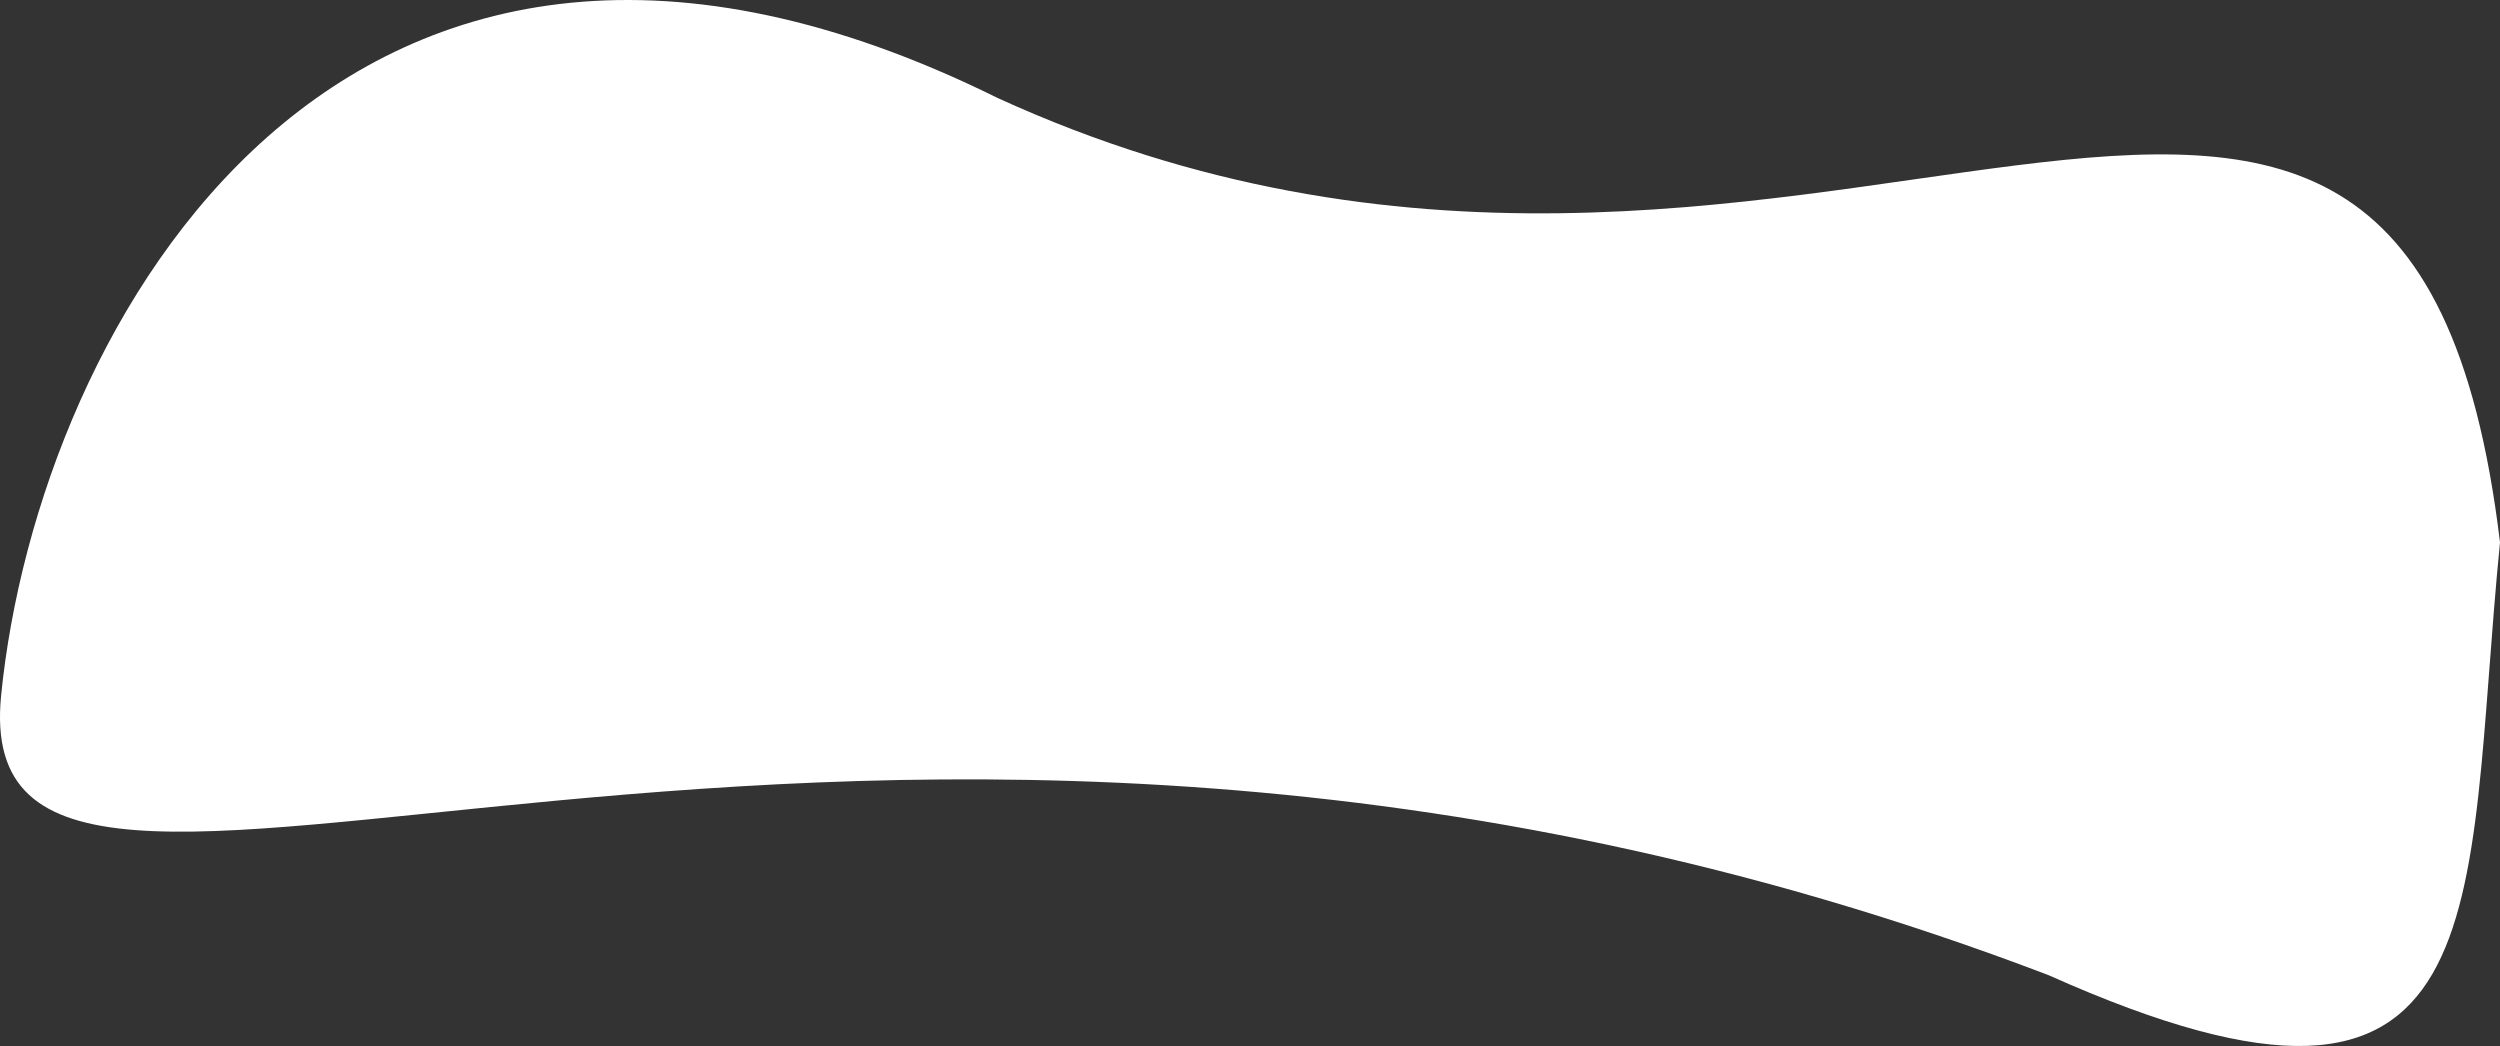 <?xml version="1.0" encoding="UTF-8"?> <svg xmlns="http://www.w3.org/2000/svg" width="1250" height="523" viewBox="0 0 1250 523" fill="none"><rect x="0" y="0" width="1250" height="523" fill="#333333" stroke="none"/> <path d="M1250 271.181C1231.7 455.819 1253.32 589.985 1024.25 487.568C418.779 256.545 -17.742 532.436 0.554 347.796C18.851 163.158 171.436 -112.957 498.76 48.968C902.516 233.694 1202.91 -119.938 1250 271.181Z" fill="white"></path> </svg> 
